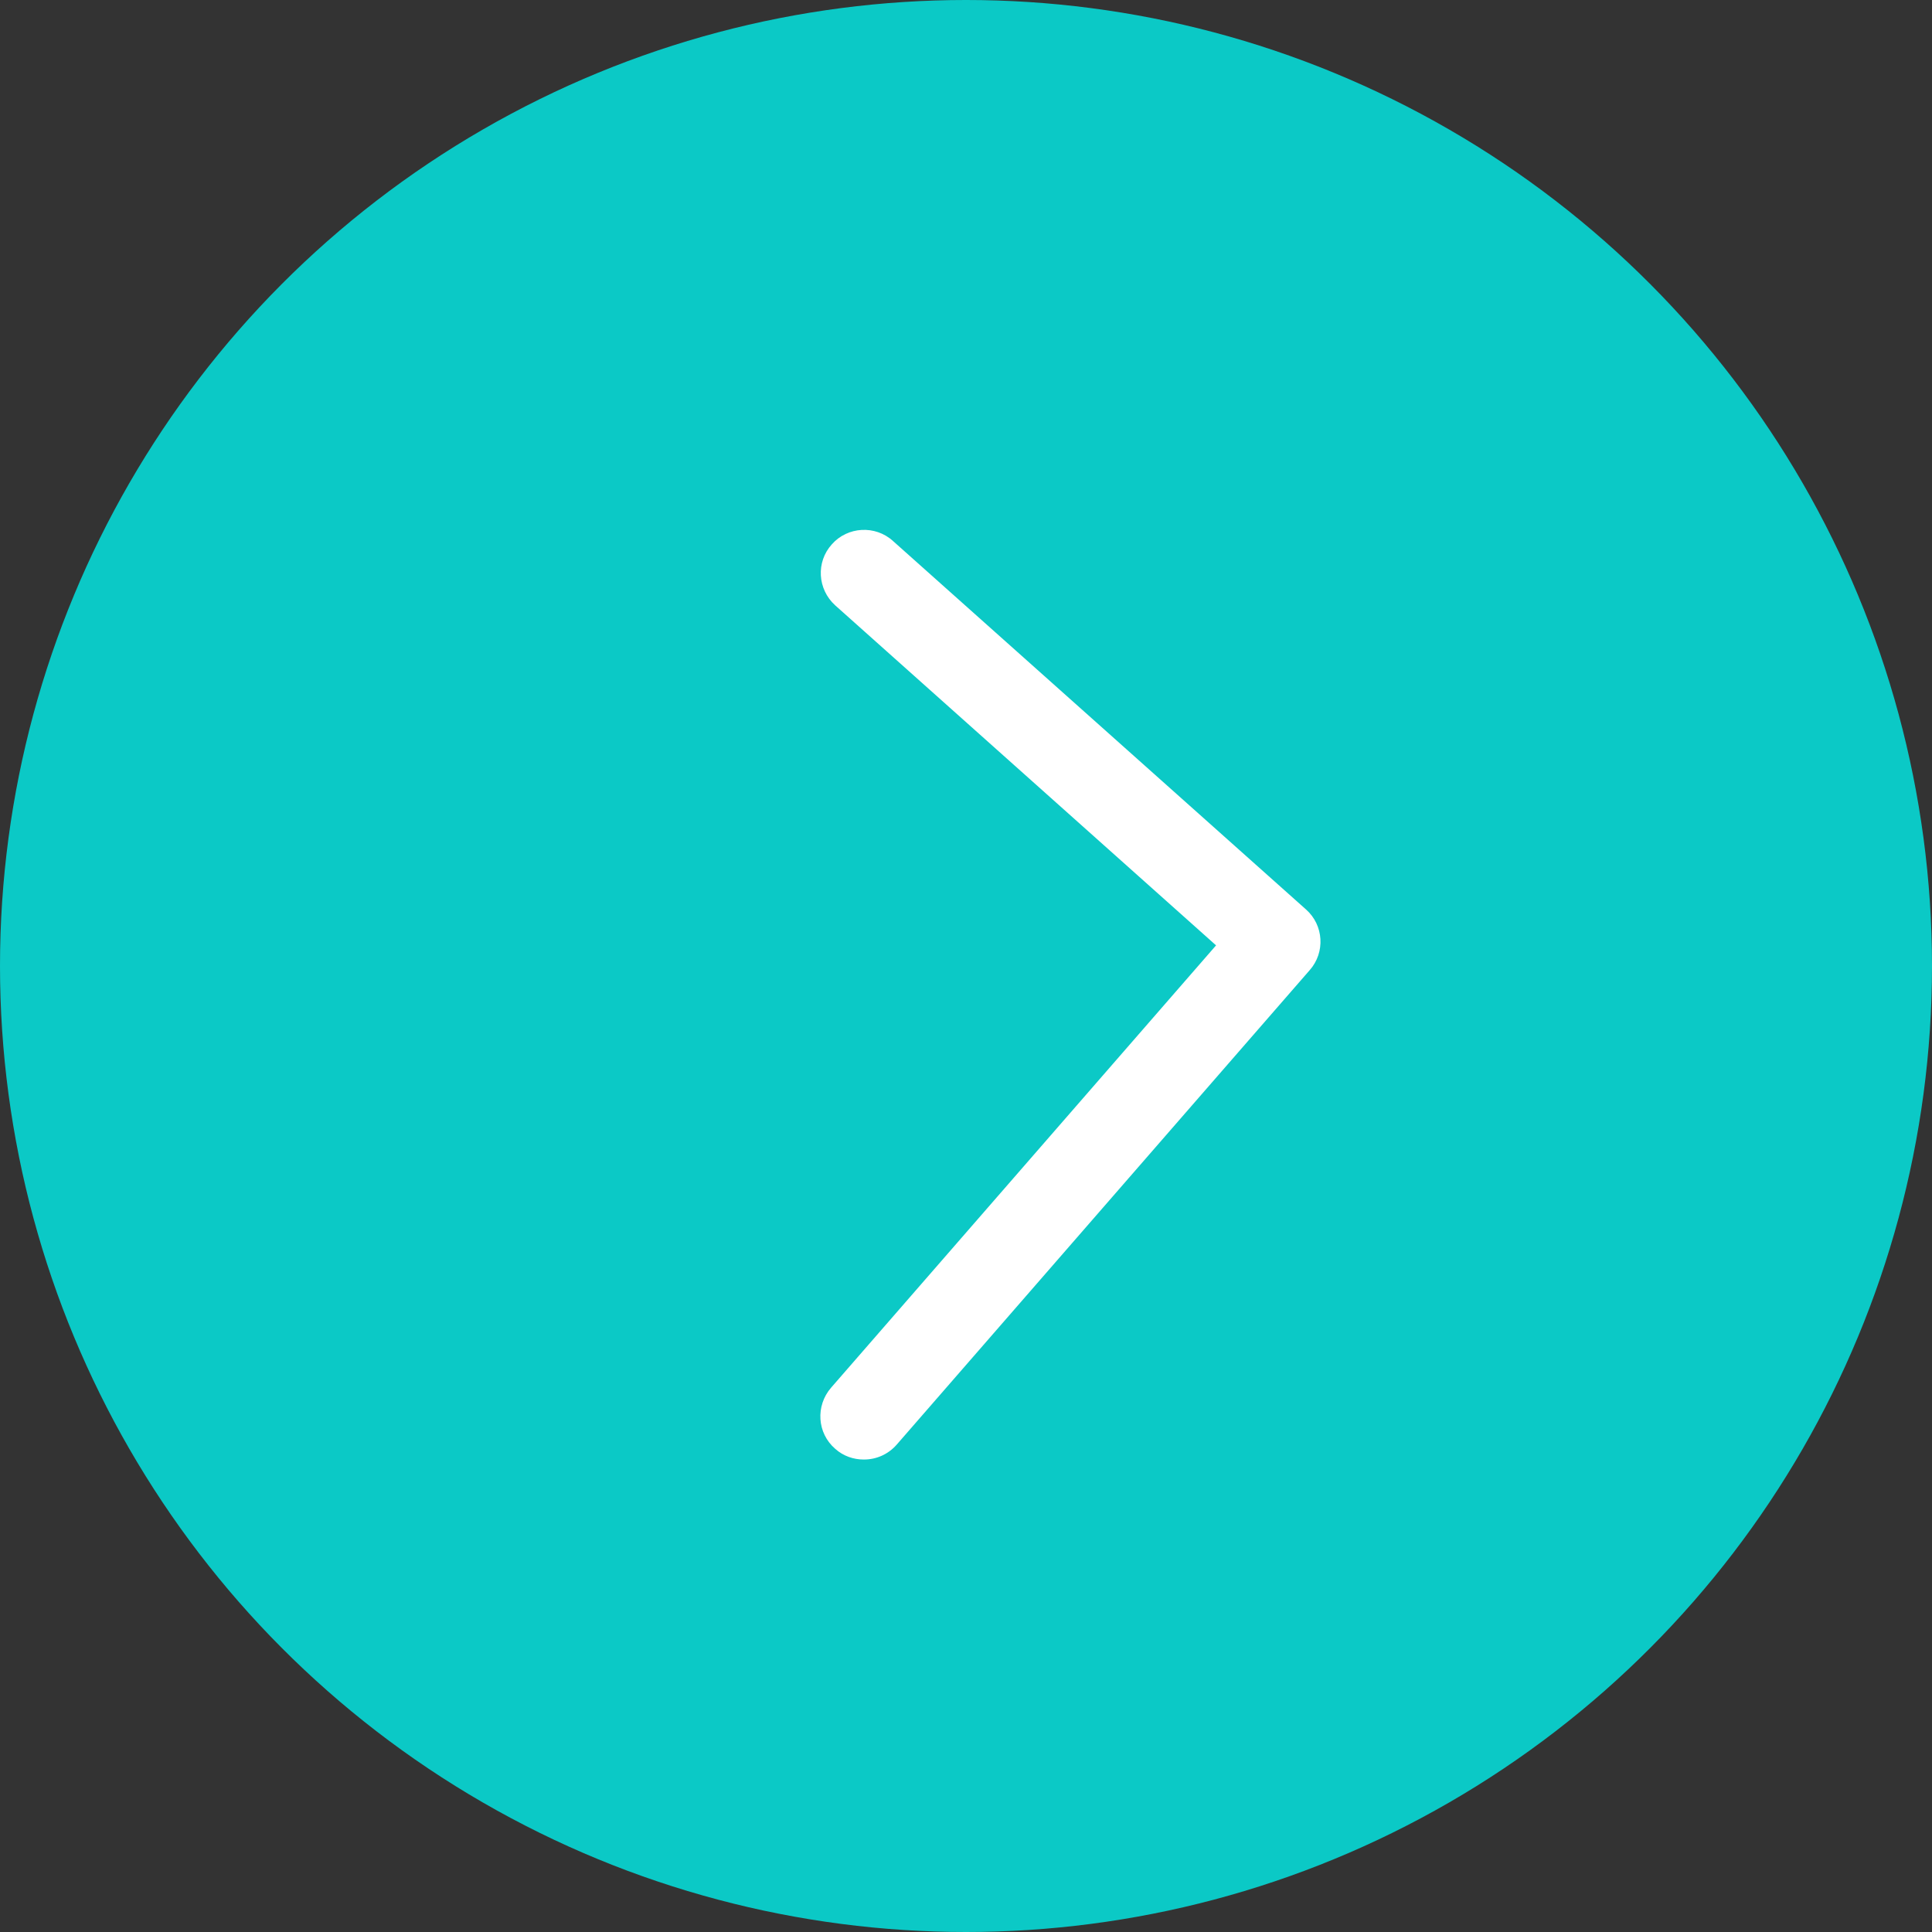 <?xml version="1.0" encoding="UTF-8"?>
<svg id="Capa_2" xmlns="http://www.w3.org/2000/svg" viewBox="0 0 46.82 46.82">
  <rect x="0" y="0" width="46.82" height="46.82" fill="#333333" stroke="none"/>
  <defs>
    <style>
      .cls-1 {
        fill: #0bc9c6;
      }

      .cls-2 {
        fill: #fff;
      }
    </style>
  </defs>
  <g id="Capa_1-2" data-name="Capa_1">
    <g>
      <circle class="cls-1" cx="23.41" cy="23.41" r="23.41"/>
      <path class="cls-2" d="M20.93,35.37c-.24,0-.49-.08-.69-.26-.44-.38-.48-1.04-.1-1.48l9.33-10.72-9.23-8.24c-.43-.39-.47-1.05-.08-1.48.38-.43,1.05-.47,1.48-.08l10.01,8.93c.43.38.47,1.04.09,1.47l-10.01,11.5c-.21.24-.5.36-.79.36Z"/>
    </g>
  </g>
</svg>
